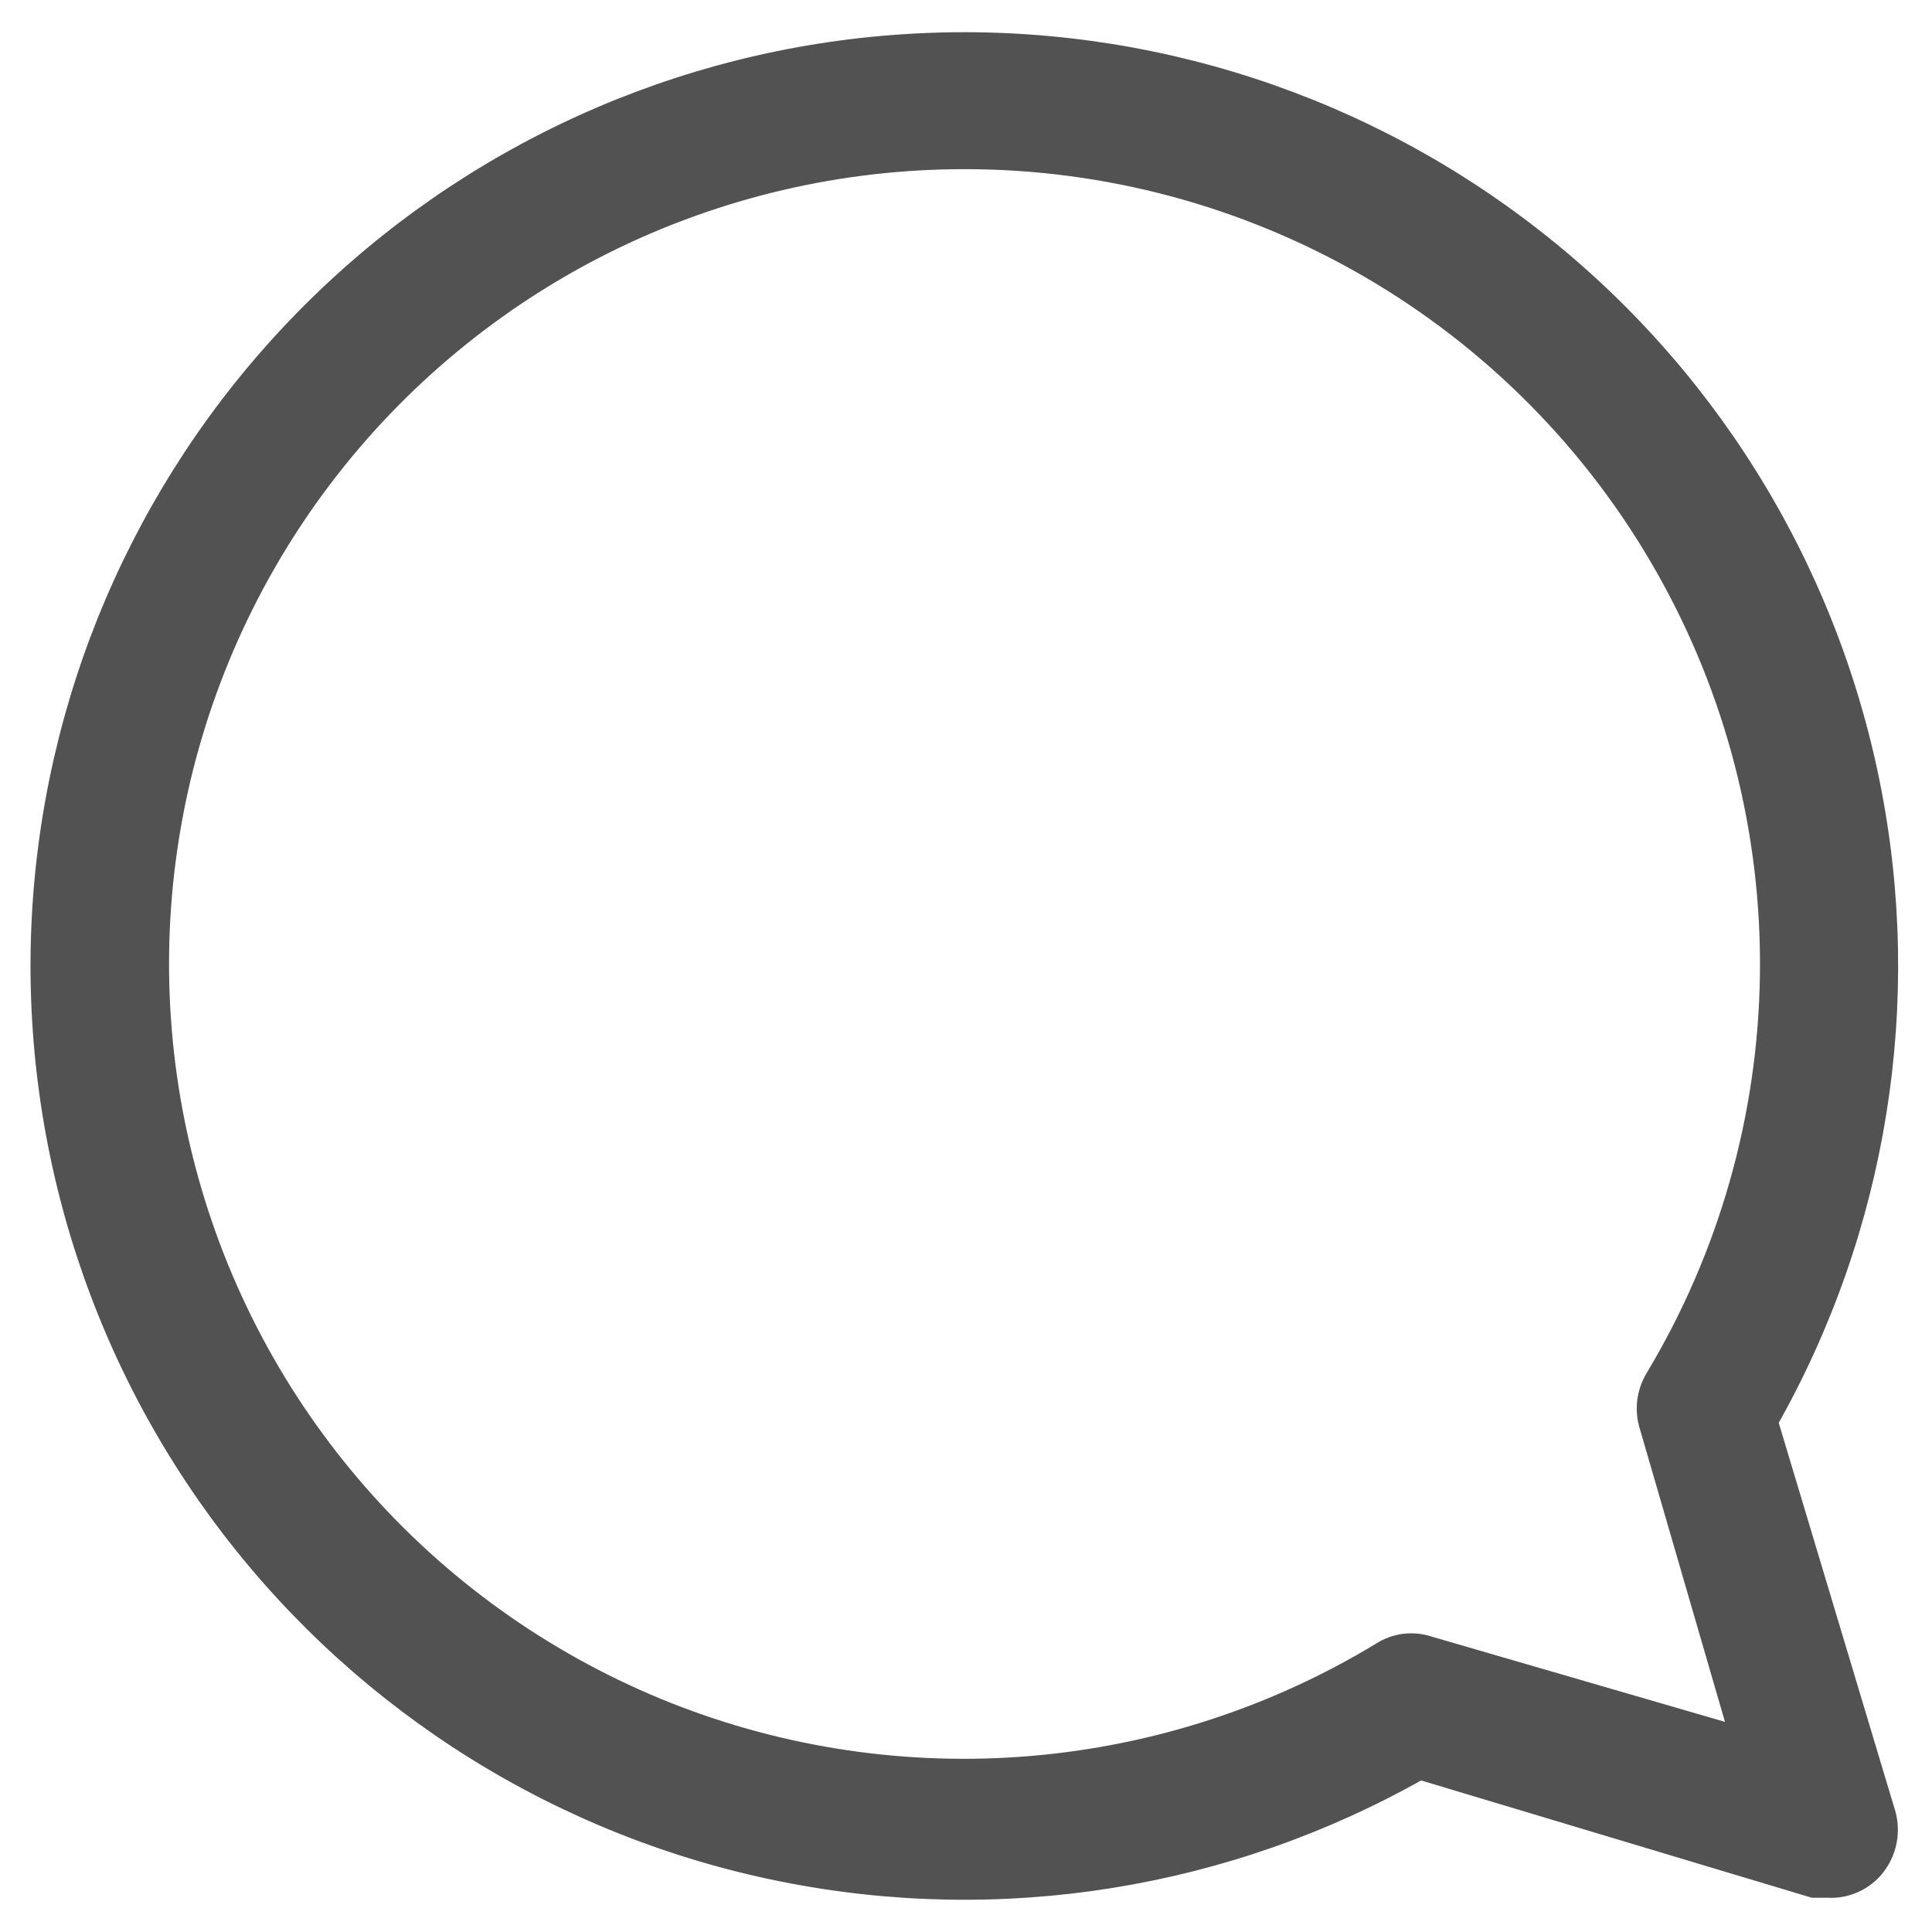<svg xmlns="http://www.w3.org/2000/svg" width="18" height="18" viewBox="0 0 18 18" fill="none"><path d="M16.882 17.577L16.896 17.581H16.911H17.034C17.104 17.585 17.174 17.574 17.24 17.549C17.306 17.525 17.367 17.486 17.419 17.437L17.42 17.436C17.489 17.368 17.539 17.282 17.564 17.187C17.589 17.093 17.588 16.994 17.562 16.9L17.562 16.9L17.561 16.898L16.464 13.244C17.485 11.444 17.824 9.336 17.416 7.306C17.005 5.263 15.867 3.437 14.211 2.171C12.556 0.904 10.496 0.281 8.416 0.419C6.336 0.556 4.377 1.445 2.903 2.919C1.429 4.393 0.541 6.352 0.403 8.432C0.266 10.512 0.888 12.571 2.155 14.227C3.422 15.882 5.247 17.021 7.291 17.431C9.32 17.839 11.428 17.501 13.228 16.48L16.882 17.577ZM8.984 1.476L8.984 1.476C10.312 1.475 11.617 1.826 12.766 2.494C13.914 3.162 14.865 4.123 15.52 5.279C16.176 6.434 16.513 7.743 16.497 9.072C16.481 10.4 16.113 11.7 15.43 12.839C15.389 12.906 15.363 12.98 15.353 13.058C15.344 13.135 15.351 13.213 15.375 13.288L16.218 16.189L13.318 15.346C13.244 15.32 13.165 15.312 13.086 15.321C13.008 15.331 12.933 15.358 12.867 15.402C11.877 16.001 10.762 16.363 9.608 16.46C8.454 16.557 7.294 16.386 6.217 15.96C5.14 15.533 4.177 14.864 3.402 14.003C2.627 13.142 2.062 12.114 1.751 10.998C1.44 9.883 1.391 8.711 1.608 7.573C1.825 6.436 2.303 5.364 3.003 4.442C3.704 3.52 4.608 2.772 5.646 2.257C6.683 1.743 7.826 1.476 8.984 1.476Z" fill="#525252" stroke="#525252" stroke-width="0.2"></path></svg>